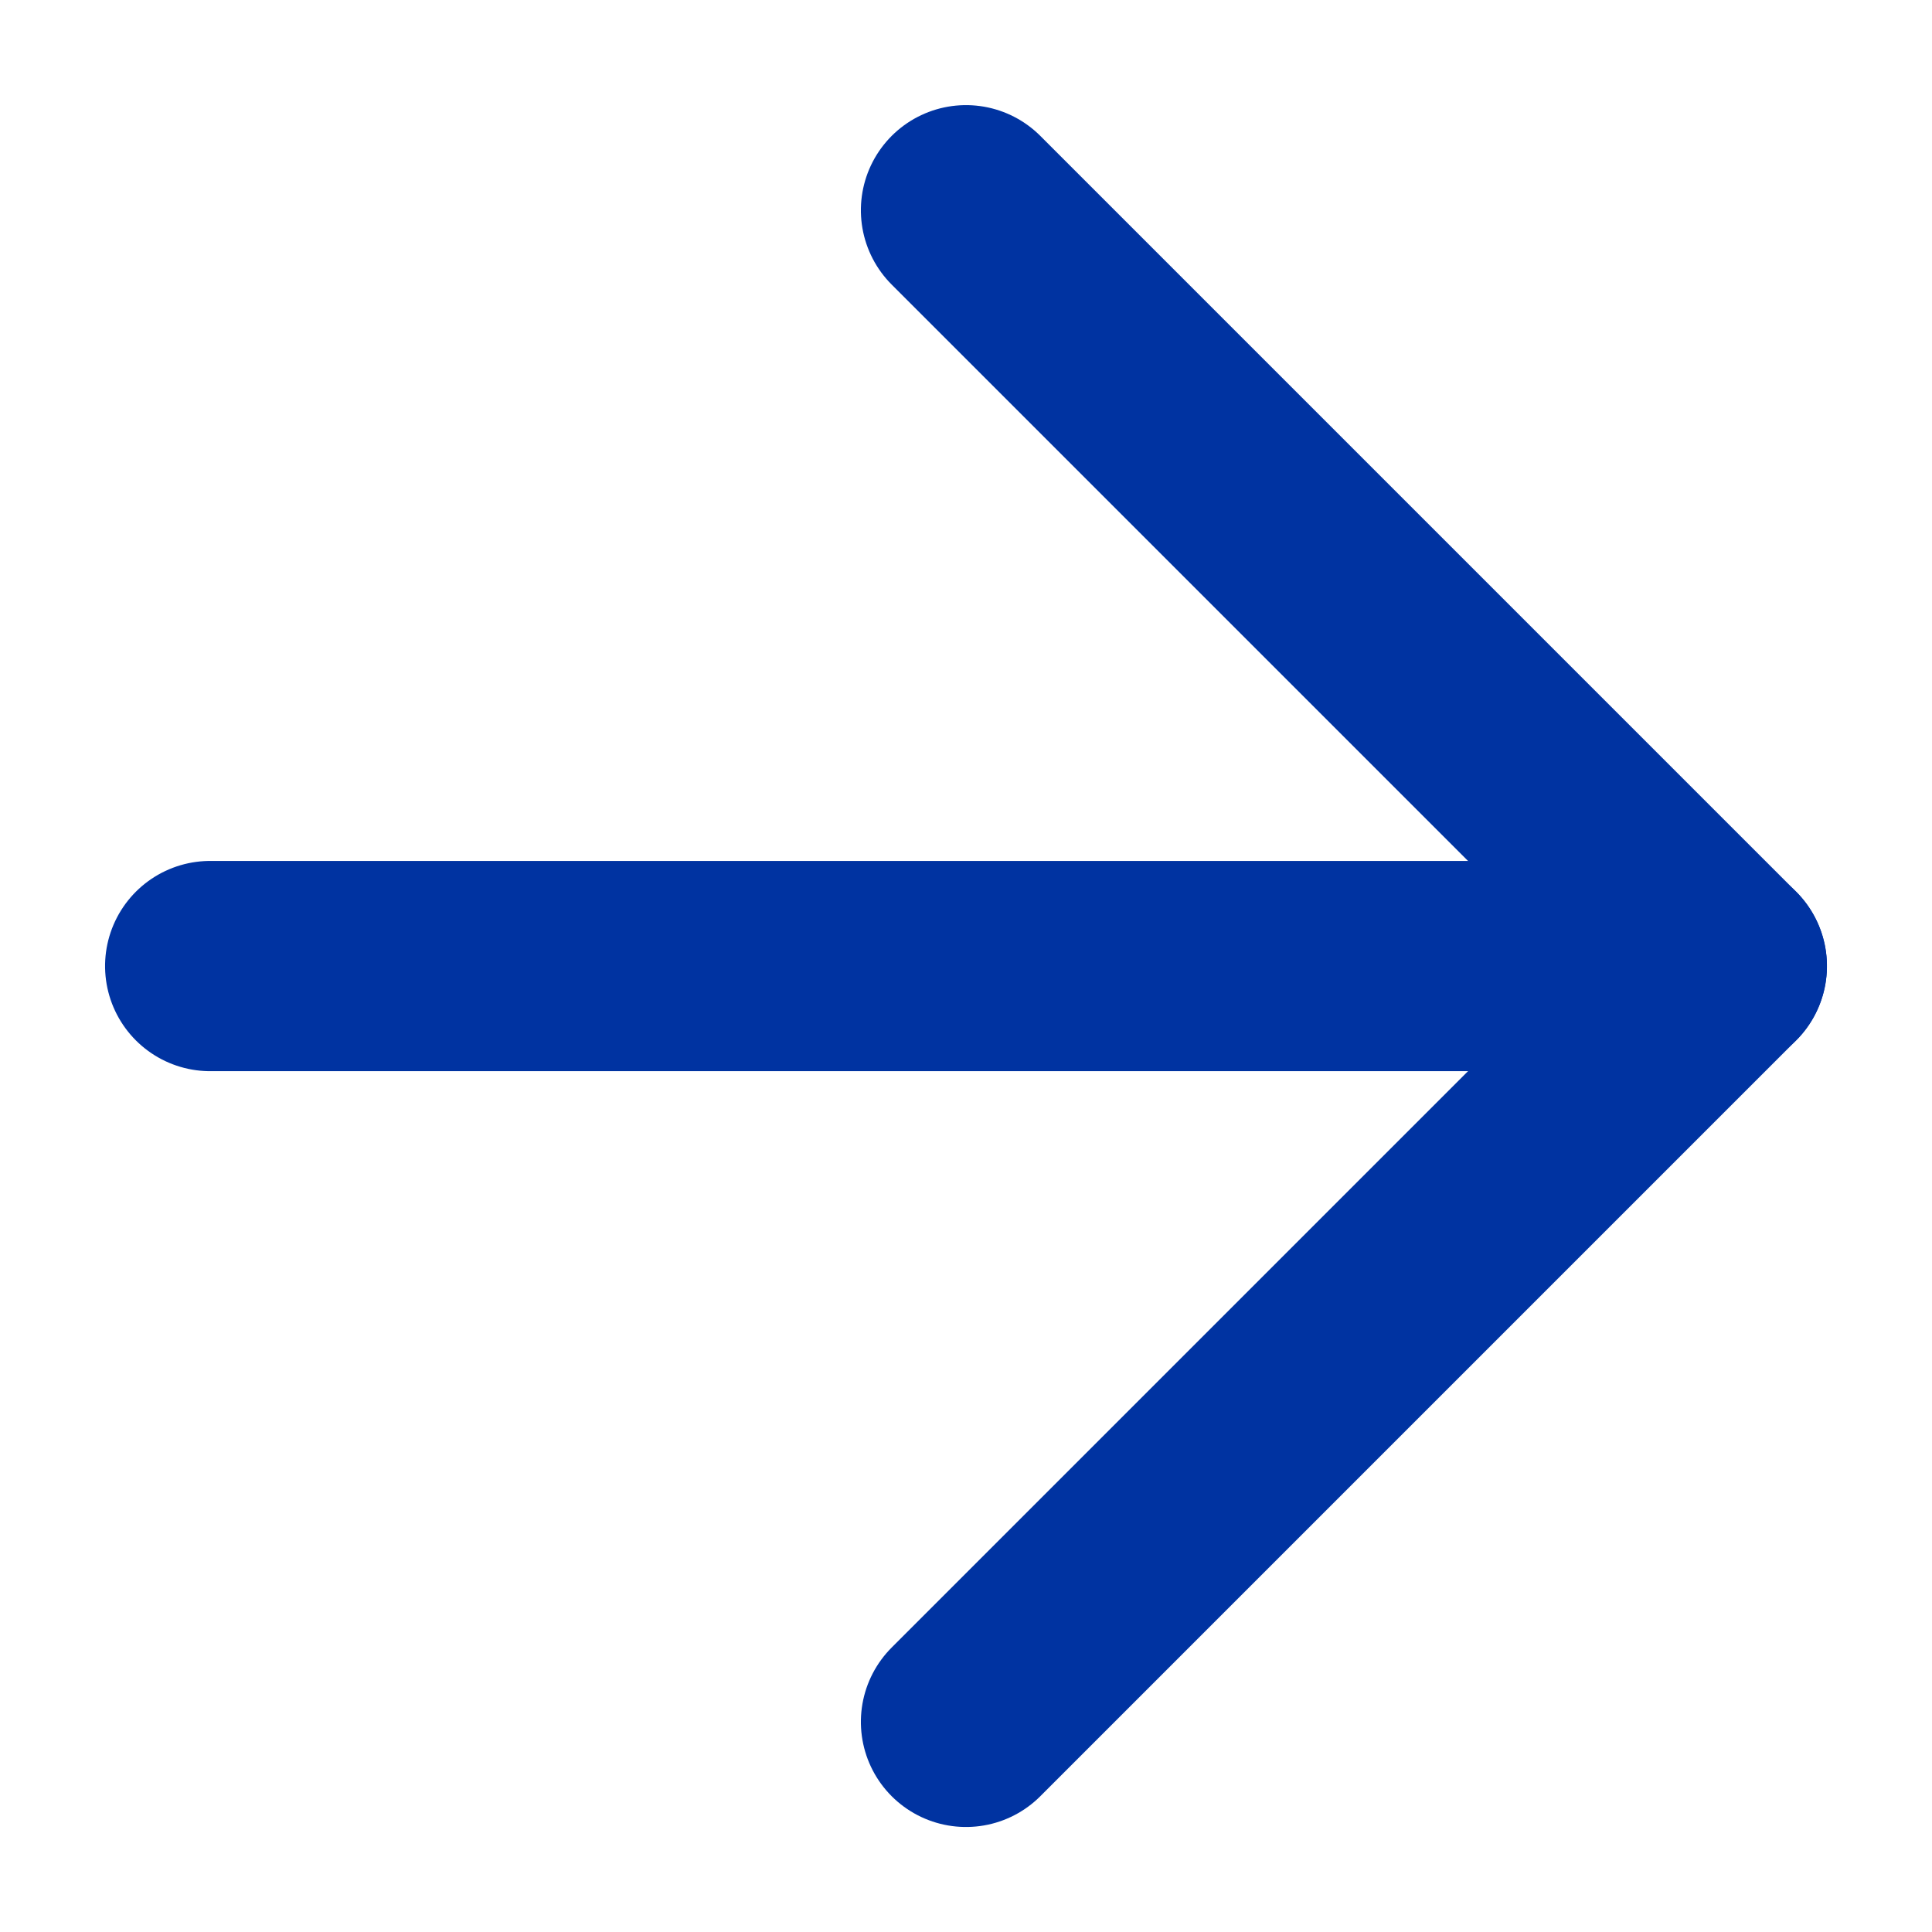 <svg xmlns="http://www.w3.org/2000/svg" width="13.784" height="13.784" viewBox="0 0 13.784 13.784">
  <g id="Icon_feather-arrow-up-right" data-name="Icon feather-arrow-up-right" transform="translate(6.892 1.5) rotate(45)">
    <path id="Tracciato_1" data-name="Tracciato 1" d="M0,7.626,7.626,0" transform="translate(0 0)" fill="none" stroke="#0033A1" stroke-linecap="round" stroke-linejoin="round" stroke-width="1.5"/>
    <path id="Tracciato_2" data-name="Tracciato 2" d="M0,0H7.626V7.626" fill="none" stroke="#0033A1" stroke-linecap="round" stroke-linejoin="round" stroke-width="1.5"/>
  </g>
</svg>
